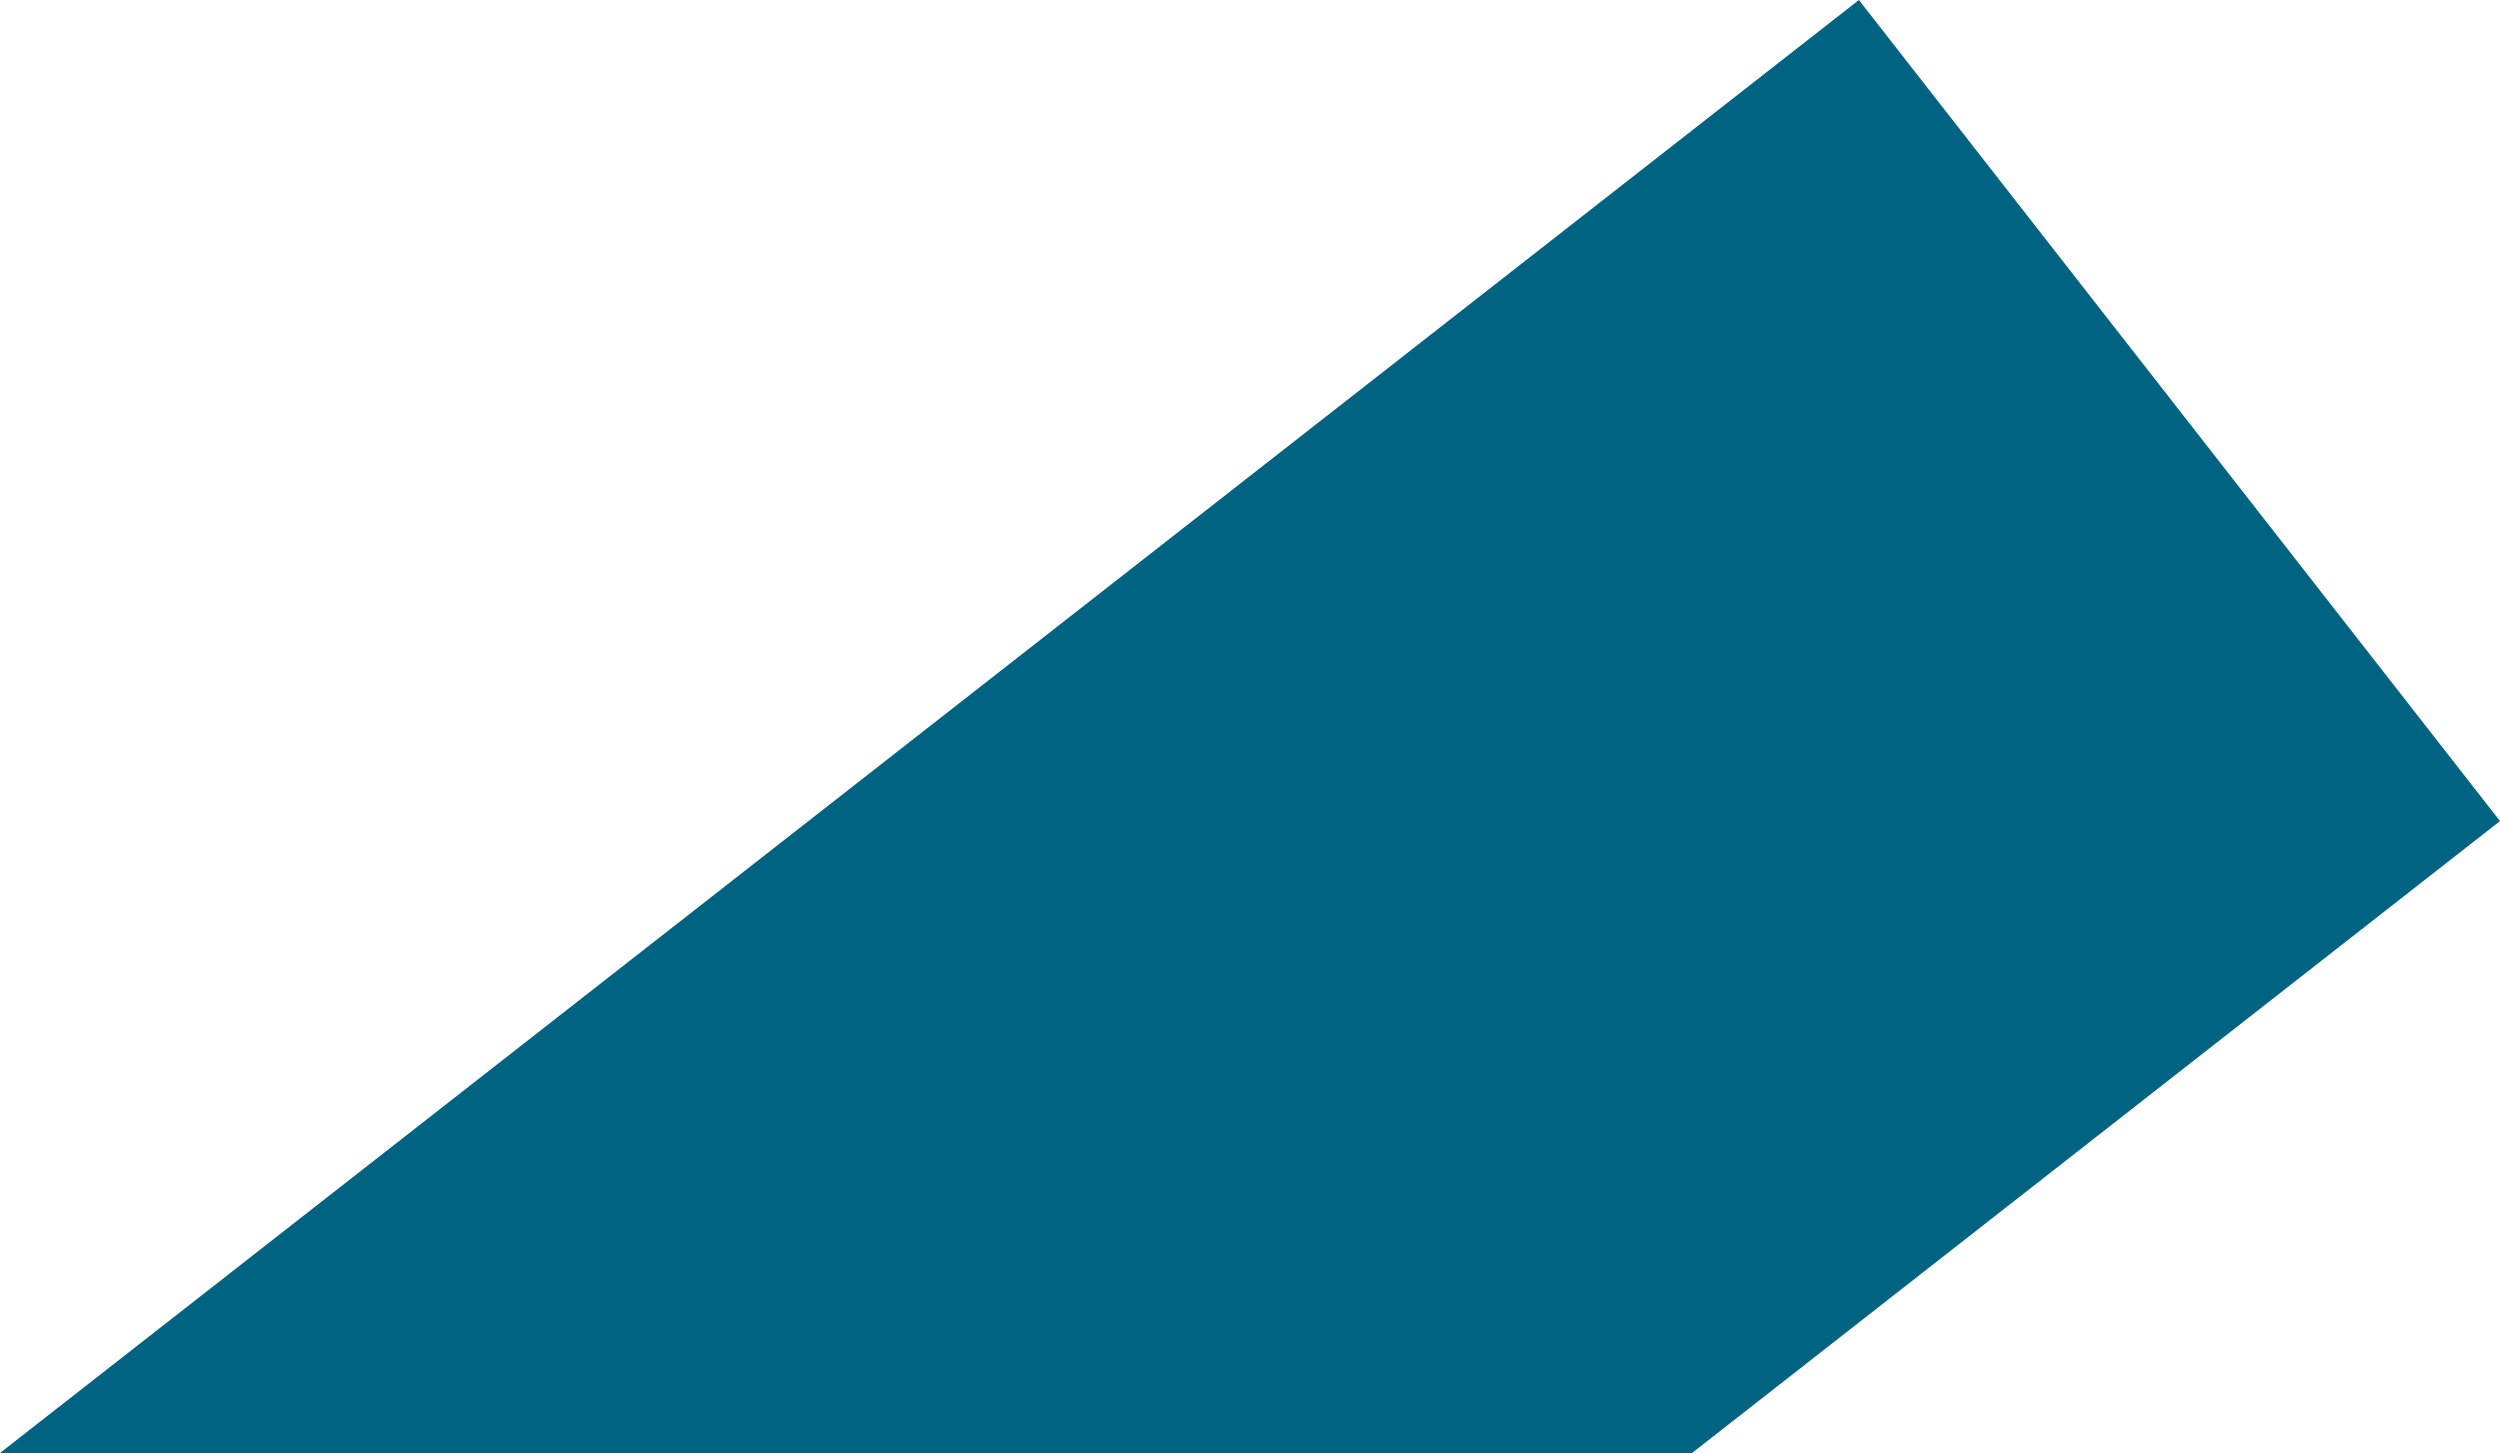 <svg xmlns="http://www.w3.org/2000/svg" xmlns:xlink="http://www.w3.org/1999/xlink" id="Ebene_1" x="0px" y="0px" viewBox="0 0 190.3 110.6" style="enable-background:new 0 0 190.3 110.6;" xml:space="preserve"><style type="text/css">	.st0{fill:#006382;}</style><polygon class="st0" points="190.3,62.5 128.8,110.6 0,110.6 141.5,0 "></polygon></svg>